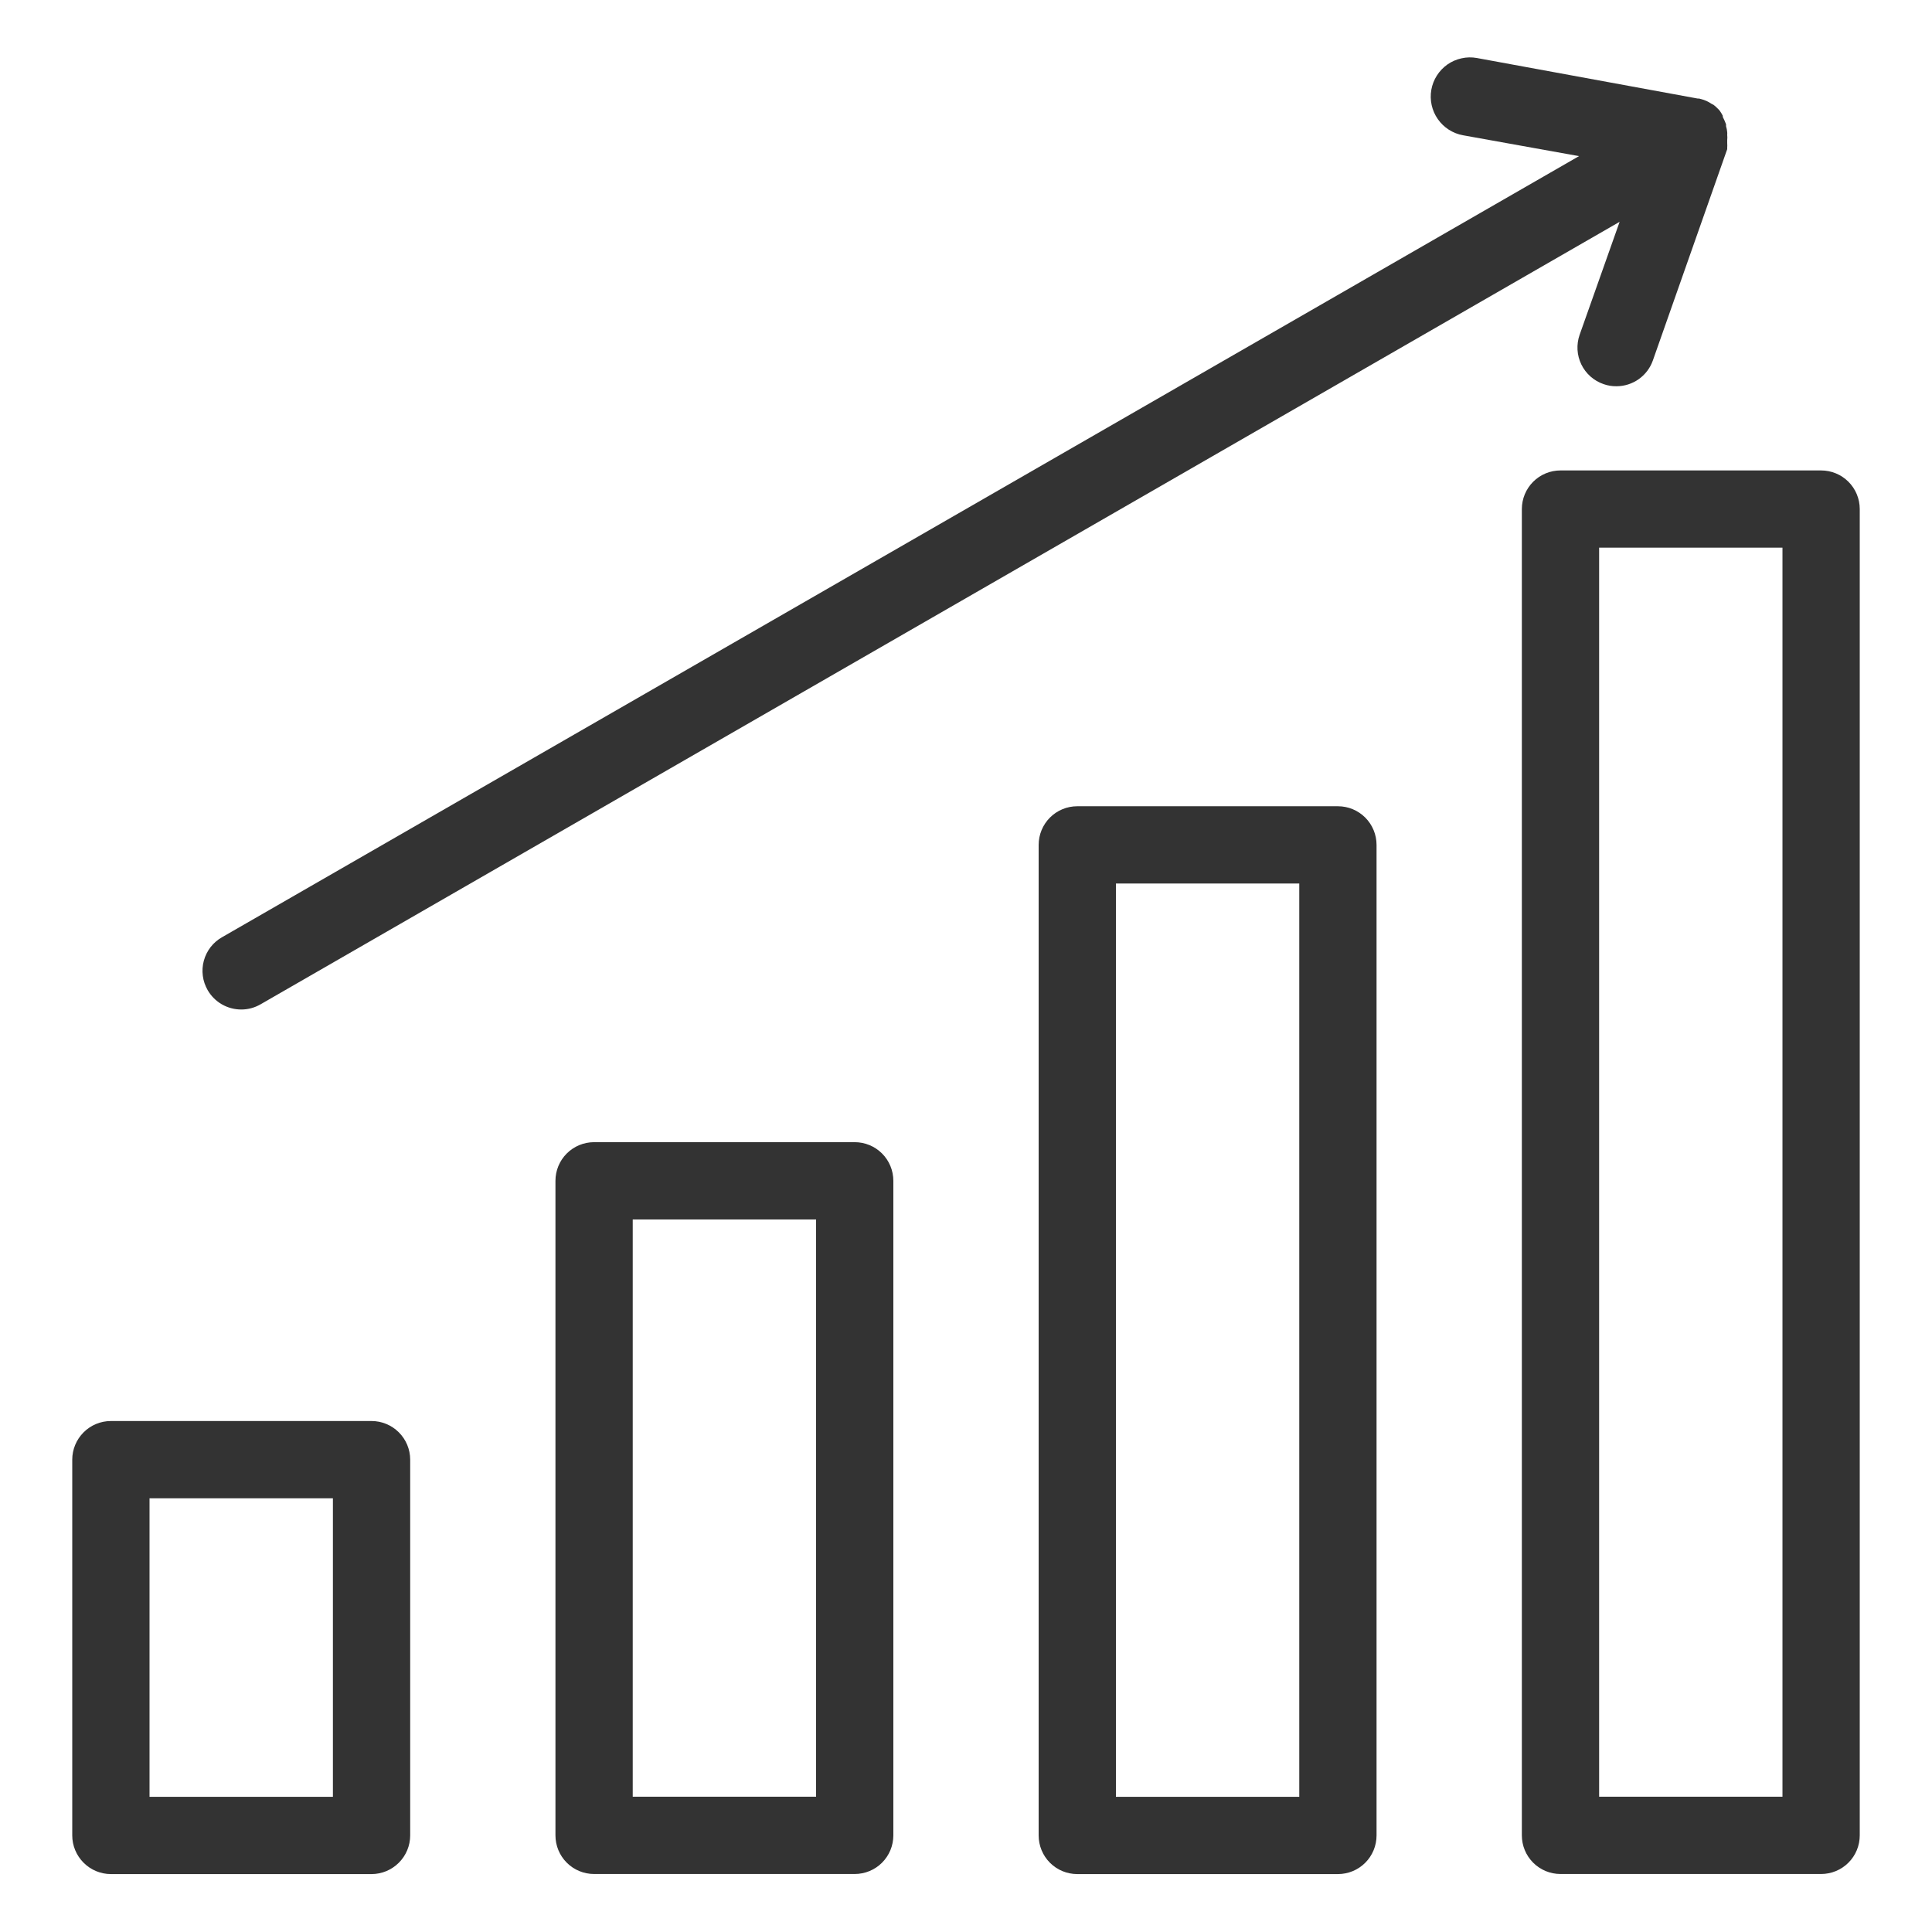 <svg width="48" height="48" viewBox="0 0 48 48" fill="none" xmlns="http://www.w3.org/2000/svg">
<path d="M37.81 12.648V45.599C37.81 45.854 37.911 46.098 38.091 46.278C38.271 46.458 38.515 46.559 38.77 46.559H45.245C45.499 46.559 45.744 46.458 45.924 46.278C46.104 46.098 46.205 45.854 46.205 45.599V12.648C46.205 12.393 46.104 12.149 45.924 11.969C45.744 11.789 45.499 11.688 45.245 11.688H38.77C38.515 11.688 38.271 11.789 38.091 11.969C37.911 12.149 37.81 12.393 37.81 12.648ZM39.73 13.607H44.285V44.639H39.73V13.607Z" fill="#333333"/>
<path d="M26.765 20.031C26.51 20.031 26.266 20.132 26.086 20.312C25.906 20.492 25.805 20.737 25.805 20.991V45.601C25.805 45.855 25.906 46.1 26.086 46.28C26.266 46.46 26.51 46.561 26.765 46.561H33.24C33.495 46.561 33.739 46.46 33.919 46.28C34.099 46.1 34.2 45.855 34.2 45.601V20.991C34.2 20.737 34.099 20.492 33.919 20.312C33.739 20.132 33.495 20.031 33.24 20.031H26.765ZM32.28 44.641H27.725V21.951H32.28V44.641Z" fill="#333333"/>
<path d="M14.76 28.377C14.505 28.377 14.261 28.478 14.081 28.658C13.901 28.838 13.8 29.082 13.8 29.337V45.599C13.8 45.854 13.901 46.098 14.081 46.278C14.261 46.458 14.505 46.559 14.76 46.559H21.235C21.49 46.559 21.734 46.458 21.914 46.278C22.094 46.098 22.195 45.854 22.195 45.599V29.337C22.195 29.082 22.094 28.838 21.914 28.658C21.734 28.478 21.49 28.377 21.235 28.377H14.76ZM20.275 44.639H15.72V30.297H20.275V44.639Z" fill="#333333"/>
<path d="M1.795 36.265V45.601C1.795 45.855 1.897 46.099 2.077 46.279C2.257 46.459 2.501 46.561 2.755 46.561H9.231C9.485 46.561 9.729 46.459 9.909 46.279C10.089 46.099 10.191 45.855 10.191 45.601V36.265C10.191 36.01 10.089 35.766 9.909 35.586C9.729 35.406 9.485 35.305 9.231 35.305H2.755C2.501 35.305 2.257 35.406 2.077 35.586C1.897 35.766 1.795 36.01 1.795 36.265ZM3.715 37.225H8.271V44.641H3.715V37.225Z" fill="#333333"/>
<path d="M5.16 24.601C5.245 24.747 5.366 24.869 5.513 24.953C5.66 25.037 5.826 25.081 5.995 25.081C6.164 25.081 6.329 25.036 6.475 24.951L40.239 5.511L39.245 8.319C39.203 8.439 39.186 8.565 39.193 8.691C39.2 8.818 39.233 8.941 39.288 9.055C39.343 9.169 39.421 9.27 39.515 9.354C39.61 9.438 39.72 9.502 39.84 9.543C39.943 9.58 40.052 9.598 40.162 9.596C40.359 9.596 40.552 9.534 40.714 9.42C40.876 9.305 40.998 9.144 41.064 8.958L42.912 3.706C42.912 3.706 42.912 3.706 42.912 3.673C42.915 3.633 42.915 3.593 42.912 3.553V3.481C42.917 3.438 42.917 3.394 42.912 3.351C42.914 3.329 42.914 3.306 42.912 3.284C42.908 3.234 42.898 3.184 42.883 3.135C42.883 3.135 42.883 3.102 42.883 3.087C42.86 3.025 42.833 2.964 42.802 2.905V2.876C42.778 2.829 42.751 2.784 42.72 2.742C42.709 2.728 42.696 2.715 42.682 2.703C42.649 2.669 42.614 2.637 42.576 2.607L42.514 2.574C42.478 2.55 42.442 2.529 42.403 2.511L42.331 2.482L42.216 2.449H42.182L36.691 1.441C36.565 1.418 36.436 1.421 36.311 1.449C36.186 1.476 36.068 1.528 35.962 1.601C35.751 1.75 35.606 1.976 35.561 2.23C35.516 2.485 35.574 2.747 35.722 2.959C35.87 3.171 36.096 3.316 36.35 3.361L39.23 3.879L5.515 23.286C5.405 23.348 5.309 23.432 5.231 23.532C5.154 23.633 5.097 23.747 5.064 23.869C5.031 23.991 5.022 24.119 5.039 24.245C5.055 24.37 5.097 24.491 5.16 24.601Z" fill="#333333"/>
</svg>
